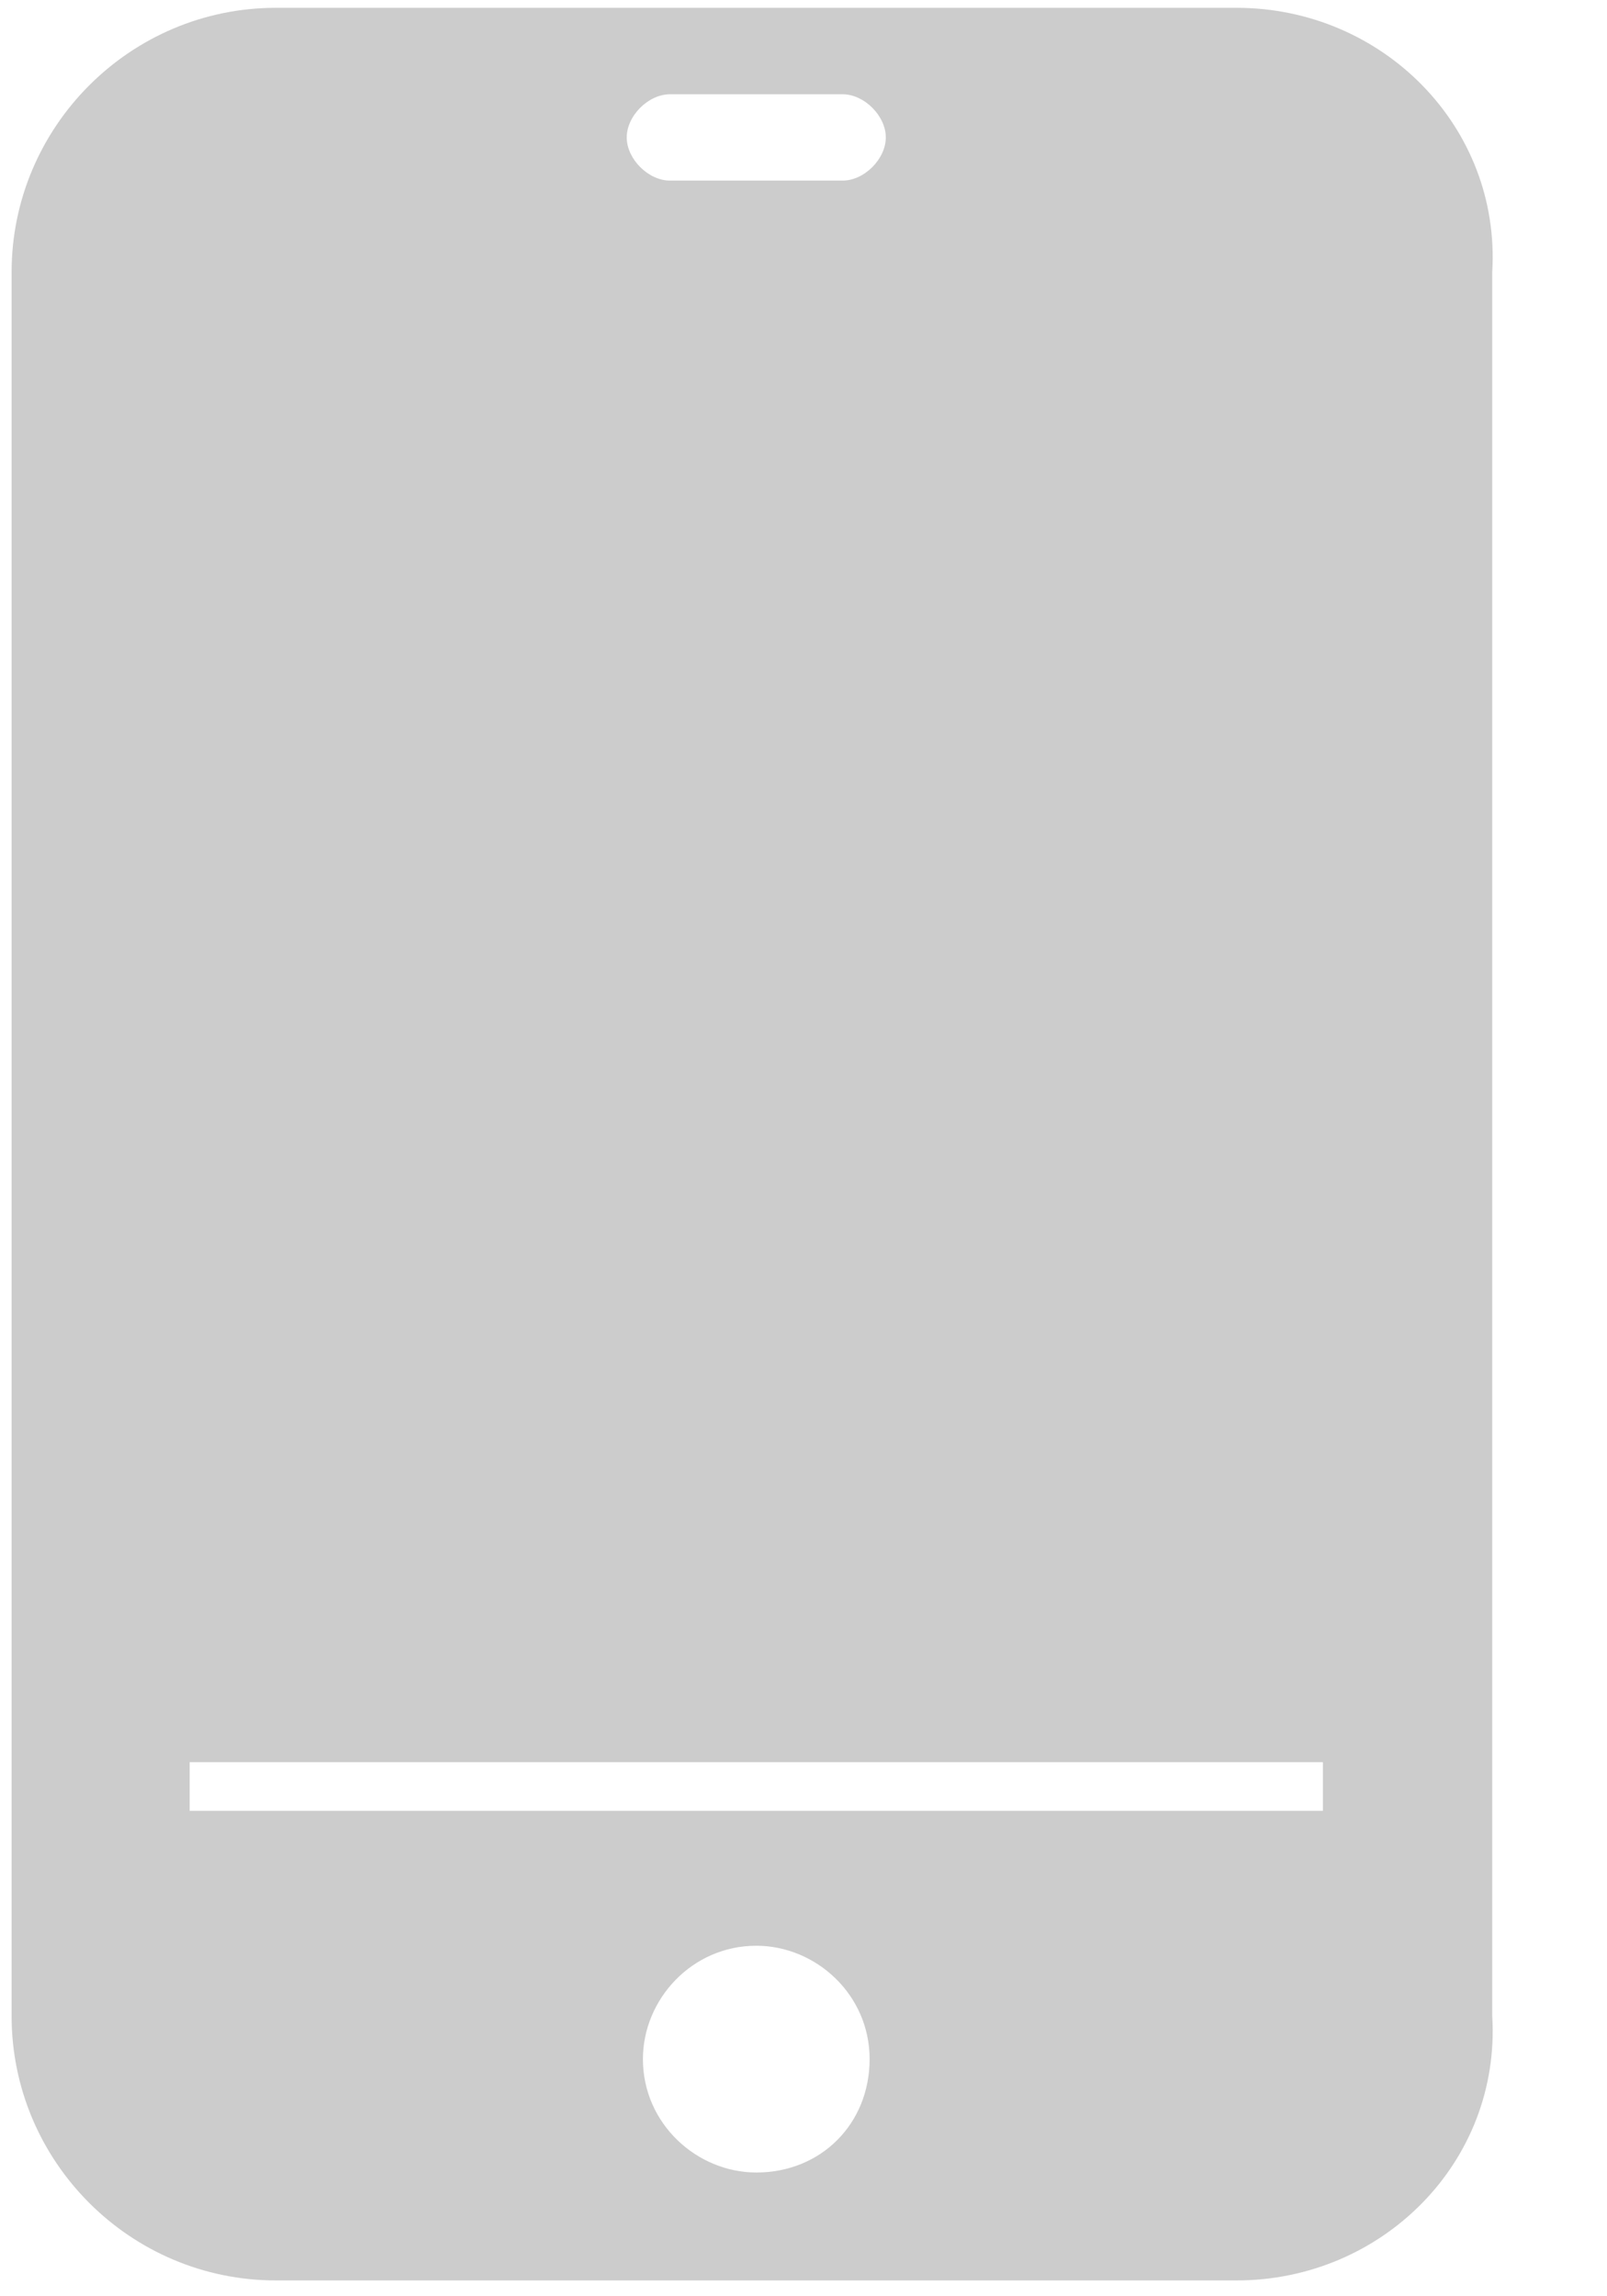 ﻿<?xml version="1.0" encoding="utf-8"?>
<svg version="1.1" xmlns:xlink="http://www.w3.org/1999/xlink" width="14px" height="20px" xmlns="http://www.w3.org/2000/svg">
  <g transform="matrix(1 0 0 1 -392 -264 )">
    <path d="M 13 2.372  C 13.077 1.103  12.043 0.068  10.773 0.068  L 2.404 0.068  C 1.135 0.068  0.101 1.103  0.101 2.372  L 0.101 17.558  C 0.101 18.828  1.135 19.862  2.404 19.862  L 10.773 19.862  C 12.043 19.862  13.077 18.828  13 17.558  L 13 2.372  Z M 5.46 1.197  C 5.46 1.009  5.648 0.821  5.837 0.821  L 7.341 0.821  C 7.529 0.821  7.717 1.009  7.717 1.197  C 7.717 1.385  7.529 1.573  7.341 1.573  L 5.837 1.573  C 5.648 1.573  5.46 1.385  5.46 1.197  Z M 7.576 17.934  C 7.576 18.498  7.153 18.922  6.589 18.922  C 6.072 18.922  5.601 18.498  5.601 17.934  C 5.601 17.417  6.025 16.947  6.589 16.947  C 7.106 16.947  7.576 17.37  7.576 17.934  Z M 11.525 15.348  L 11.525 15.772  L 1.652 15.772  L 1.652 15.348  L 11.525 15.348  Z " fill-rule="nonzero" fill="#cccccc" stroke="none" transform="matrix(1 0 0 1 392 264 )" />
  </g>
</svg>